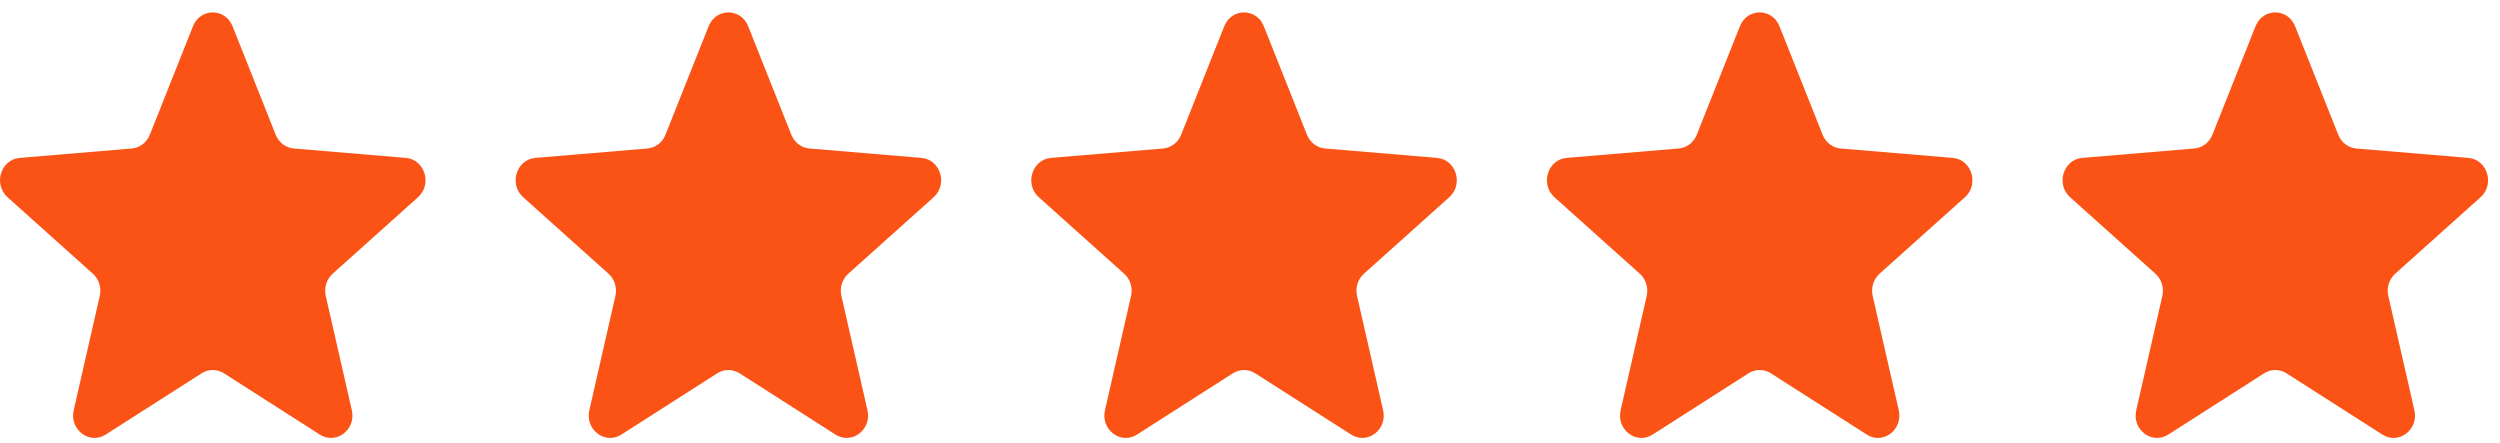<svg xmlns="http://www.w3.org/2000/svg" width="141" height="25" viewBox="0 0 141 25" fill="none"><g clip-path="url(#clip0_663_3745)"><path d="M10.885 1.478C11.298 0.441 12.703 0.441 13.115 1.478L15.55 7.601C15.723 8.038 16.117 8.337 16.568 8.375L22.887 8.905C23.958 8.995 24.392 10.392 23.576 11.123L18.762 15.437C18.418 15.745 18.268 16.229 18.373 16.69L19.844 23.14C20.093 24.233 18.956 25.097 18.04 24.511L12.63 21.054C12.243 20.808 11.757 20.808 11.371 21.054L5.96 24.511C5.044 25.097 3.907 24.233 4.156 23.14L5.627 16.69C5.732 16.229 5.582 15.745 5.238 15.437L0.424 11.123C-0.392 10.392 0.042 8.995 1.113 8.905L7.432 8.375C7.883 8.337 8.277 8.038 8.45 7.601L10.885 1.478Z" fill="#FB5315"></path><path d="M39.967 1.478C40.38 0.441 41.785 0.441 42.197 1.478L44.632 7.601C44.806 8.038 45.199 8.337 45.65 8.375L51.969 8.905C53.04 8.995 53.474 10.392 52.658 11.123L47.844 15.437C47.5 15.745 47.35 16.229 47.455 16.69L48.926 23.14C49.175 24.233 48.038 25.097 47.122 24.511L41.712 21.054C41.325 20.808 40.839 20.808 40.453 21.054L35.042 24.511C34.126 25.097 32.989 24.233 33.238 23.14L34.709 16.69C34.814 16.229 34.664 15.745 34.32 15.437L29.506 11.123C28.69 10.392 29.124 8.995 30.195 8.905L36.514 8.375C36.965 8.337 37.359 8.038 37.532 7.601L39.967 1.478Z" fill="#FB5315"></path><path d="M69.049 1.478C69.462 0.441 70.867 0.441 71.279 1.478L73.714 7.601C73.888 8.038 74.281 8.337 74.732 8.375L81.051 8.905C82.122 8.995 82.556 10.392 81.74 11.123L76.926 15.437C76.582 15.745 76.432 16.229 76.537 16.69L78.008 23.14C78.257 24.233 77.12 25.097 76.204 24.511L70.793 21.054C70.407 20.808 69.921 20.808 69.535 21.054L64.124 24.511C63.208 25.097 62.071 24.233 62.32 23.14L63.791 16.69C63.896 16.229 63.746 15.745 63.402 15.437L58.588 11.123C57.772 10.392 58.206 8.995 59.277 8.905L65.596 8.375C66.047 8.337 66.441 8.038 66.615 7.601L69.049 1.478Z" fill="#FB5315"></path><path d="M98.131 1.478C98.544 0.441 99.949 0.441 100.361 1.478L102.796 7.601C102.97 8.038 103.363 8.337 103.814 8.375L110.133 8.905C111.204 8.995 111.638 10.392 110.822 11.123L106.008 15.437C105.664 15.745 105.514 16.229 105.619 16.69L107.09 23.14C107.339 24.233 106.202 25.097 105.286 24.511L99.876 21.054C99.489 20.808 99.003 20.808 98.617 21.054L93.207 24.511C92.29 25.097 91.153 24.233 91.403 23.14L92.873 16.69C92.978 16.229 92.828 15.745 92.484 15.437L87.67 11.123C86.854 10.392 87.288 8.995 88.359 8.905L94.678 8.375C95.129 8.337 95.523 8.038 95.697 7.601L98.131 1.478Z" fill="#FB5315"></path><path d="M127.213 1.478C127.626 0.441 129.031 0.441 129.443 1.478L131.878 7.601C132.052 8.038 132.445 8.337 132.896 8.375L139.215 8.905C140.286 8.995 140.72 10.392 139.904 11.123L135.09 15.437C134.746 15.745 134.596 16.229 134.701 16.69L136.172 23.14C136.421 24.233 135.284 25.097 134.368 24.511L128.958 21.054C128.571 20.808 128.085 20.808 127.699 21.054L122.289 24.511C121.372 25.097 120.235 24.233 120.484 23.14L121.955 16.69C122.061 16.229 121.91 15.745 121.566 15.437L116.752 11.123C115.936 10.392 116.37 8.995 117.441 8.905L123.76 8.375C124.212 8.337 124.605 8.038 124.779 7.601L127.213 1.478Z" fill="#FB5315"></path></g><defs><clipPath id="clip0_663_3745"><rect width="140.329" height="24" fill="white" transform="translate(0 0.7)"></rect></clipPath></defs></svg>